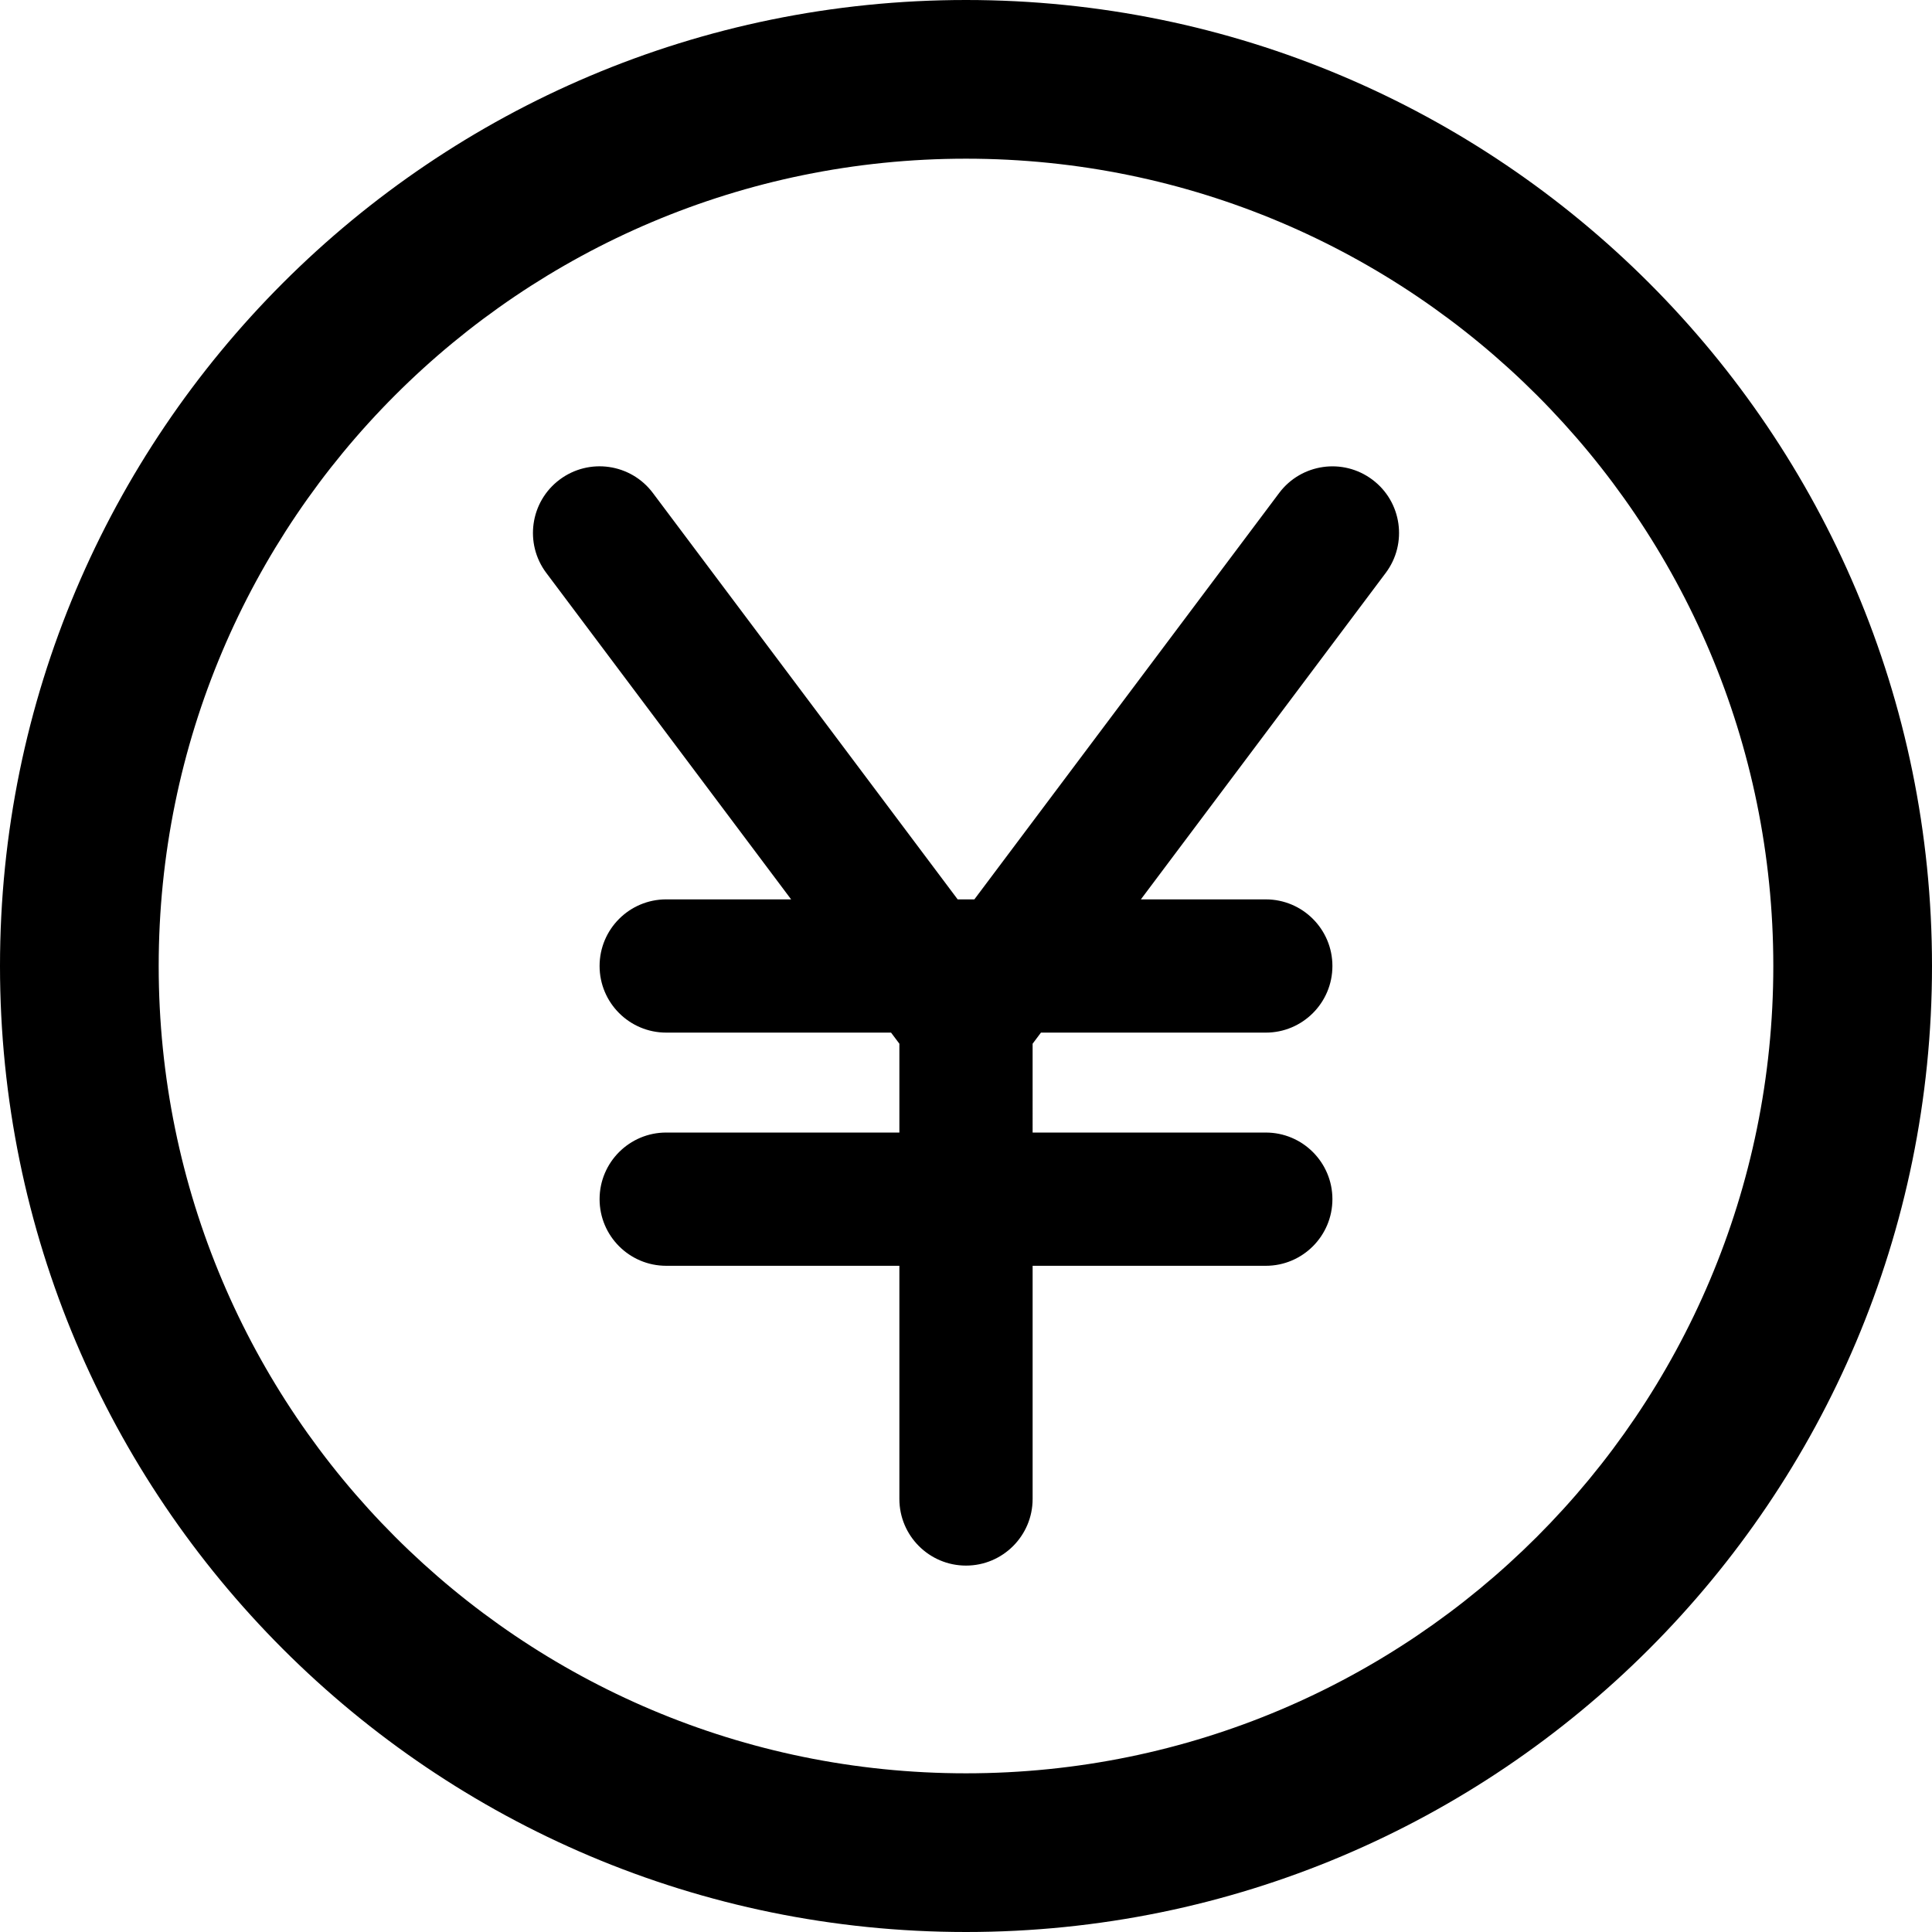<?xml version="1.0" encoding="iso-8859-1"?>
<!-- Uploaded to: SVG Repo, www.svgrepo.com, Generator: SVG Repo Mixer Tools -->
<!DOCTYPE svg PUBLIC "-//W3C//DTD SVG 1.1//EN" "http://www.w3.org/Graphics/SVG/1.1/DTD/svg11.dtd">
<svg fill="#000000" version="1.1" id="Capa_1" xmlns="http://www.w3.org/2000/svg" xmlns:xlink="http://www.w3.org/1999/xlink" 
	 width="800px" height="800px" viewBox="0 0 394.4 394.4" xml:space="preserve"
	>
<g>
	<path d="M282.88,116.96L232.9,183.6h25.5c7.507,0,13.6,6.093,13.6,13.6c0,7.507-6.093,13.6-13.6,13.6h-45.9l-1.7,2.265V231.2H258.4
		c7.507,0,13.6,6.093,13.6,13.6c0,7.508-6.093,13.601-13.6,13.601H210.8V306c0,7.508-6.093,13.601-13.6,13.601
		c-7.507,0-13.6-6.093-13.6-13.601v-47.6H136c-7.507,0-13.6-6.093-13.6-13.601c0-7.507,6.093-13.6,13.6-13.6h47.6v-18.136
		l-1.7-2.265H136c-7.507,0-13.6-6.093-13.6-13.6c0-7.507,6.093-13.6,13.6-13.6h25.5l-49.98-66.64
		c-4.508-6.011-3.291-14.538,2.713-19.04c6.039-4.522,14.545-3.278,19.04,2.713L195.5,183.6h3.407l62.22-82.96
		c4.502-5.998,13.016-7.235,19.04-2.713C286.172,102.422,287.389,110.949,282.88,116.96z M394.4,197.2
		c0,108.909-88.291,197.2-197.2,197.2C88.292,394.4,0,306.109,0,197.2C0,88.292,88.292,0,197.2,0
		C306.109,0,394.4,88.292,394.4,197.2z M362.005,197.2c0-91.018-73.787-164.805-164.805-164.805
		c-91.018,0-164.805,73.787-164.805,164.805c0,91.018,73.787,164.805,164.805,164.805
		C288.218,362.005,362.005,288.218,362.005,197.2z"/>
</g>
</svg>